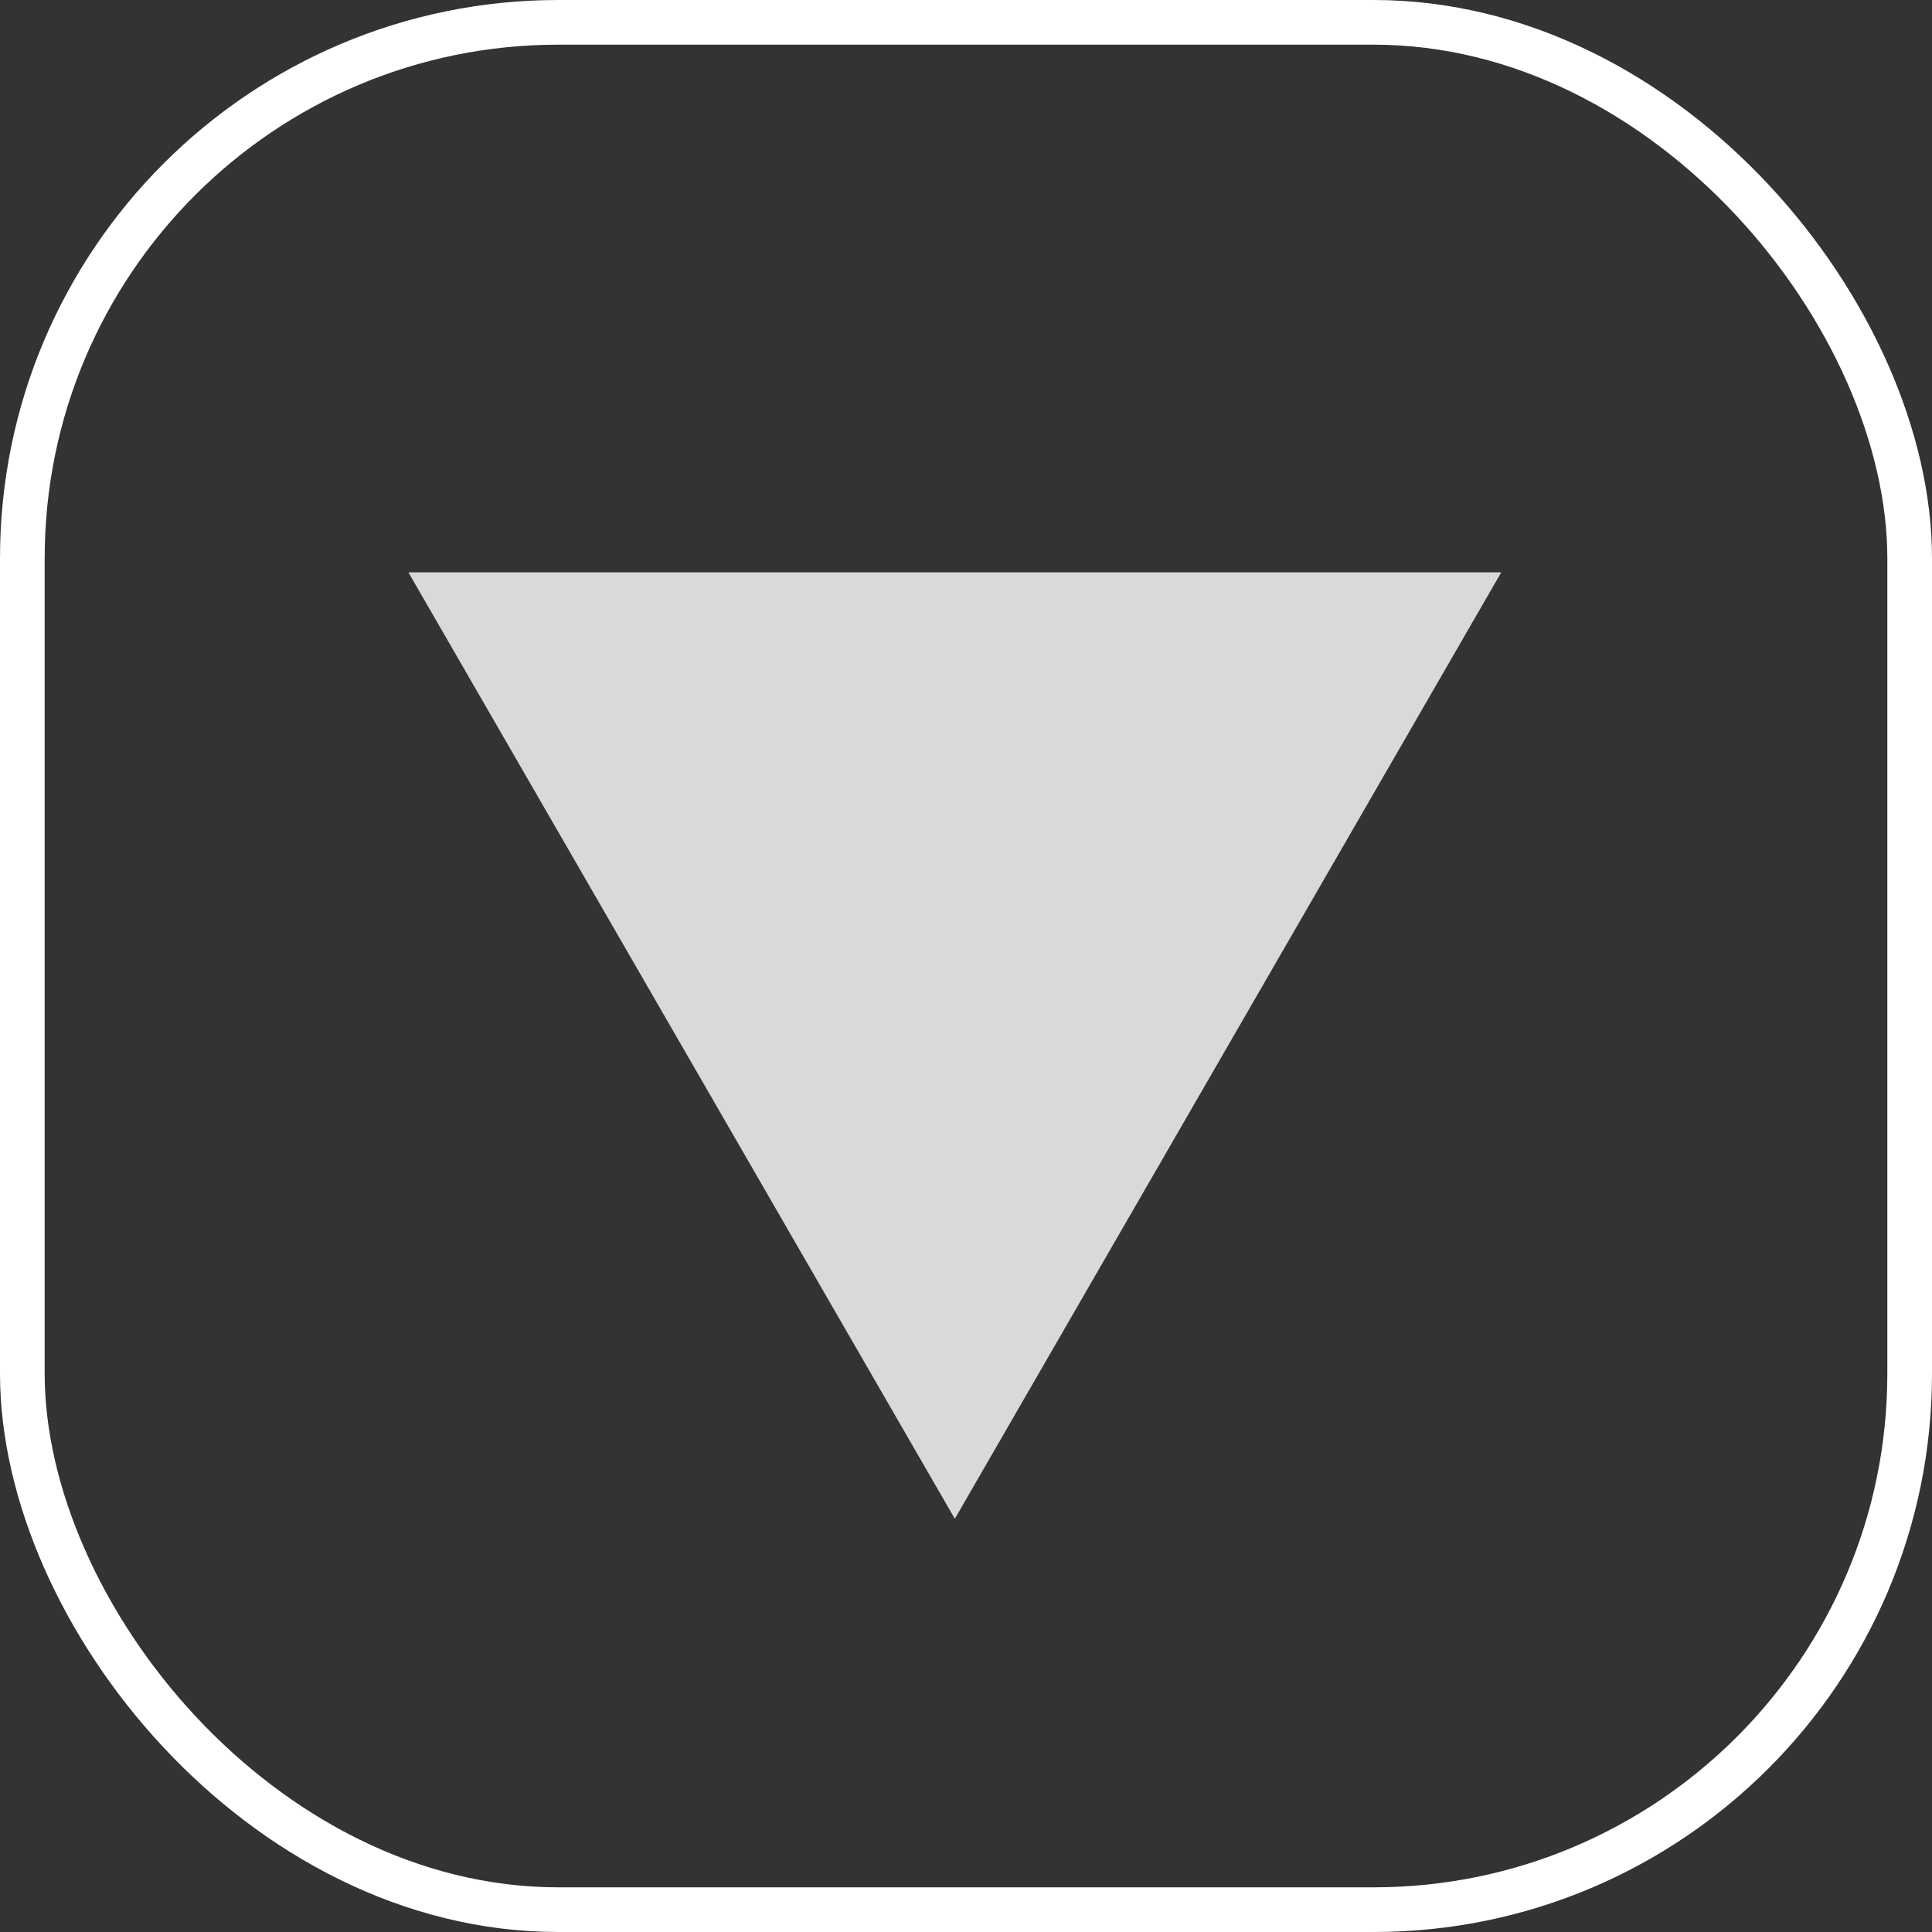 <svg width="173" height="173" viewBox="0 0 173 173" fill="none" xmlns="http://www.w3.org/2000/svg">
<rect x="0" y="0" width="173" height="173" fill="#333333" stroke="none"/>
<rect x="171" y="171" width="169" height="169" rx="48" transform="rotate(-180 171 171)" stroke="white" stroke-width="4"/>
<path d="M85.5 136L36.57 51.25L134.43 51.25L85.5 136Z" fill="#D9D9D9"/>
</svg>
